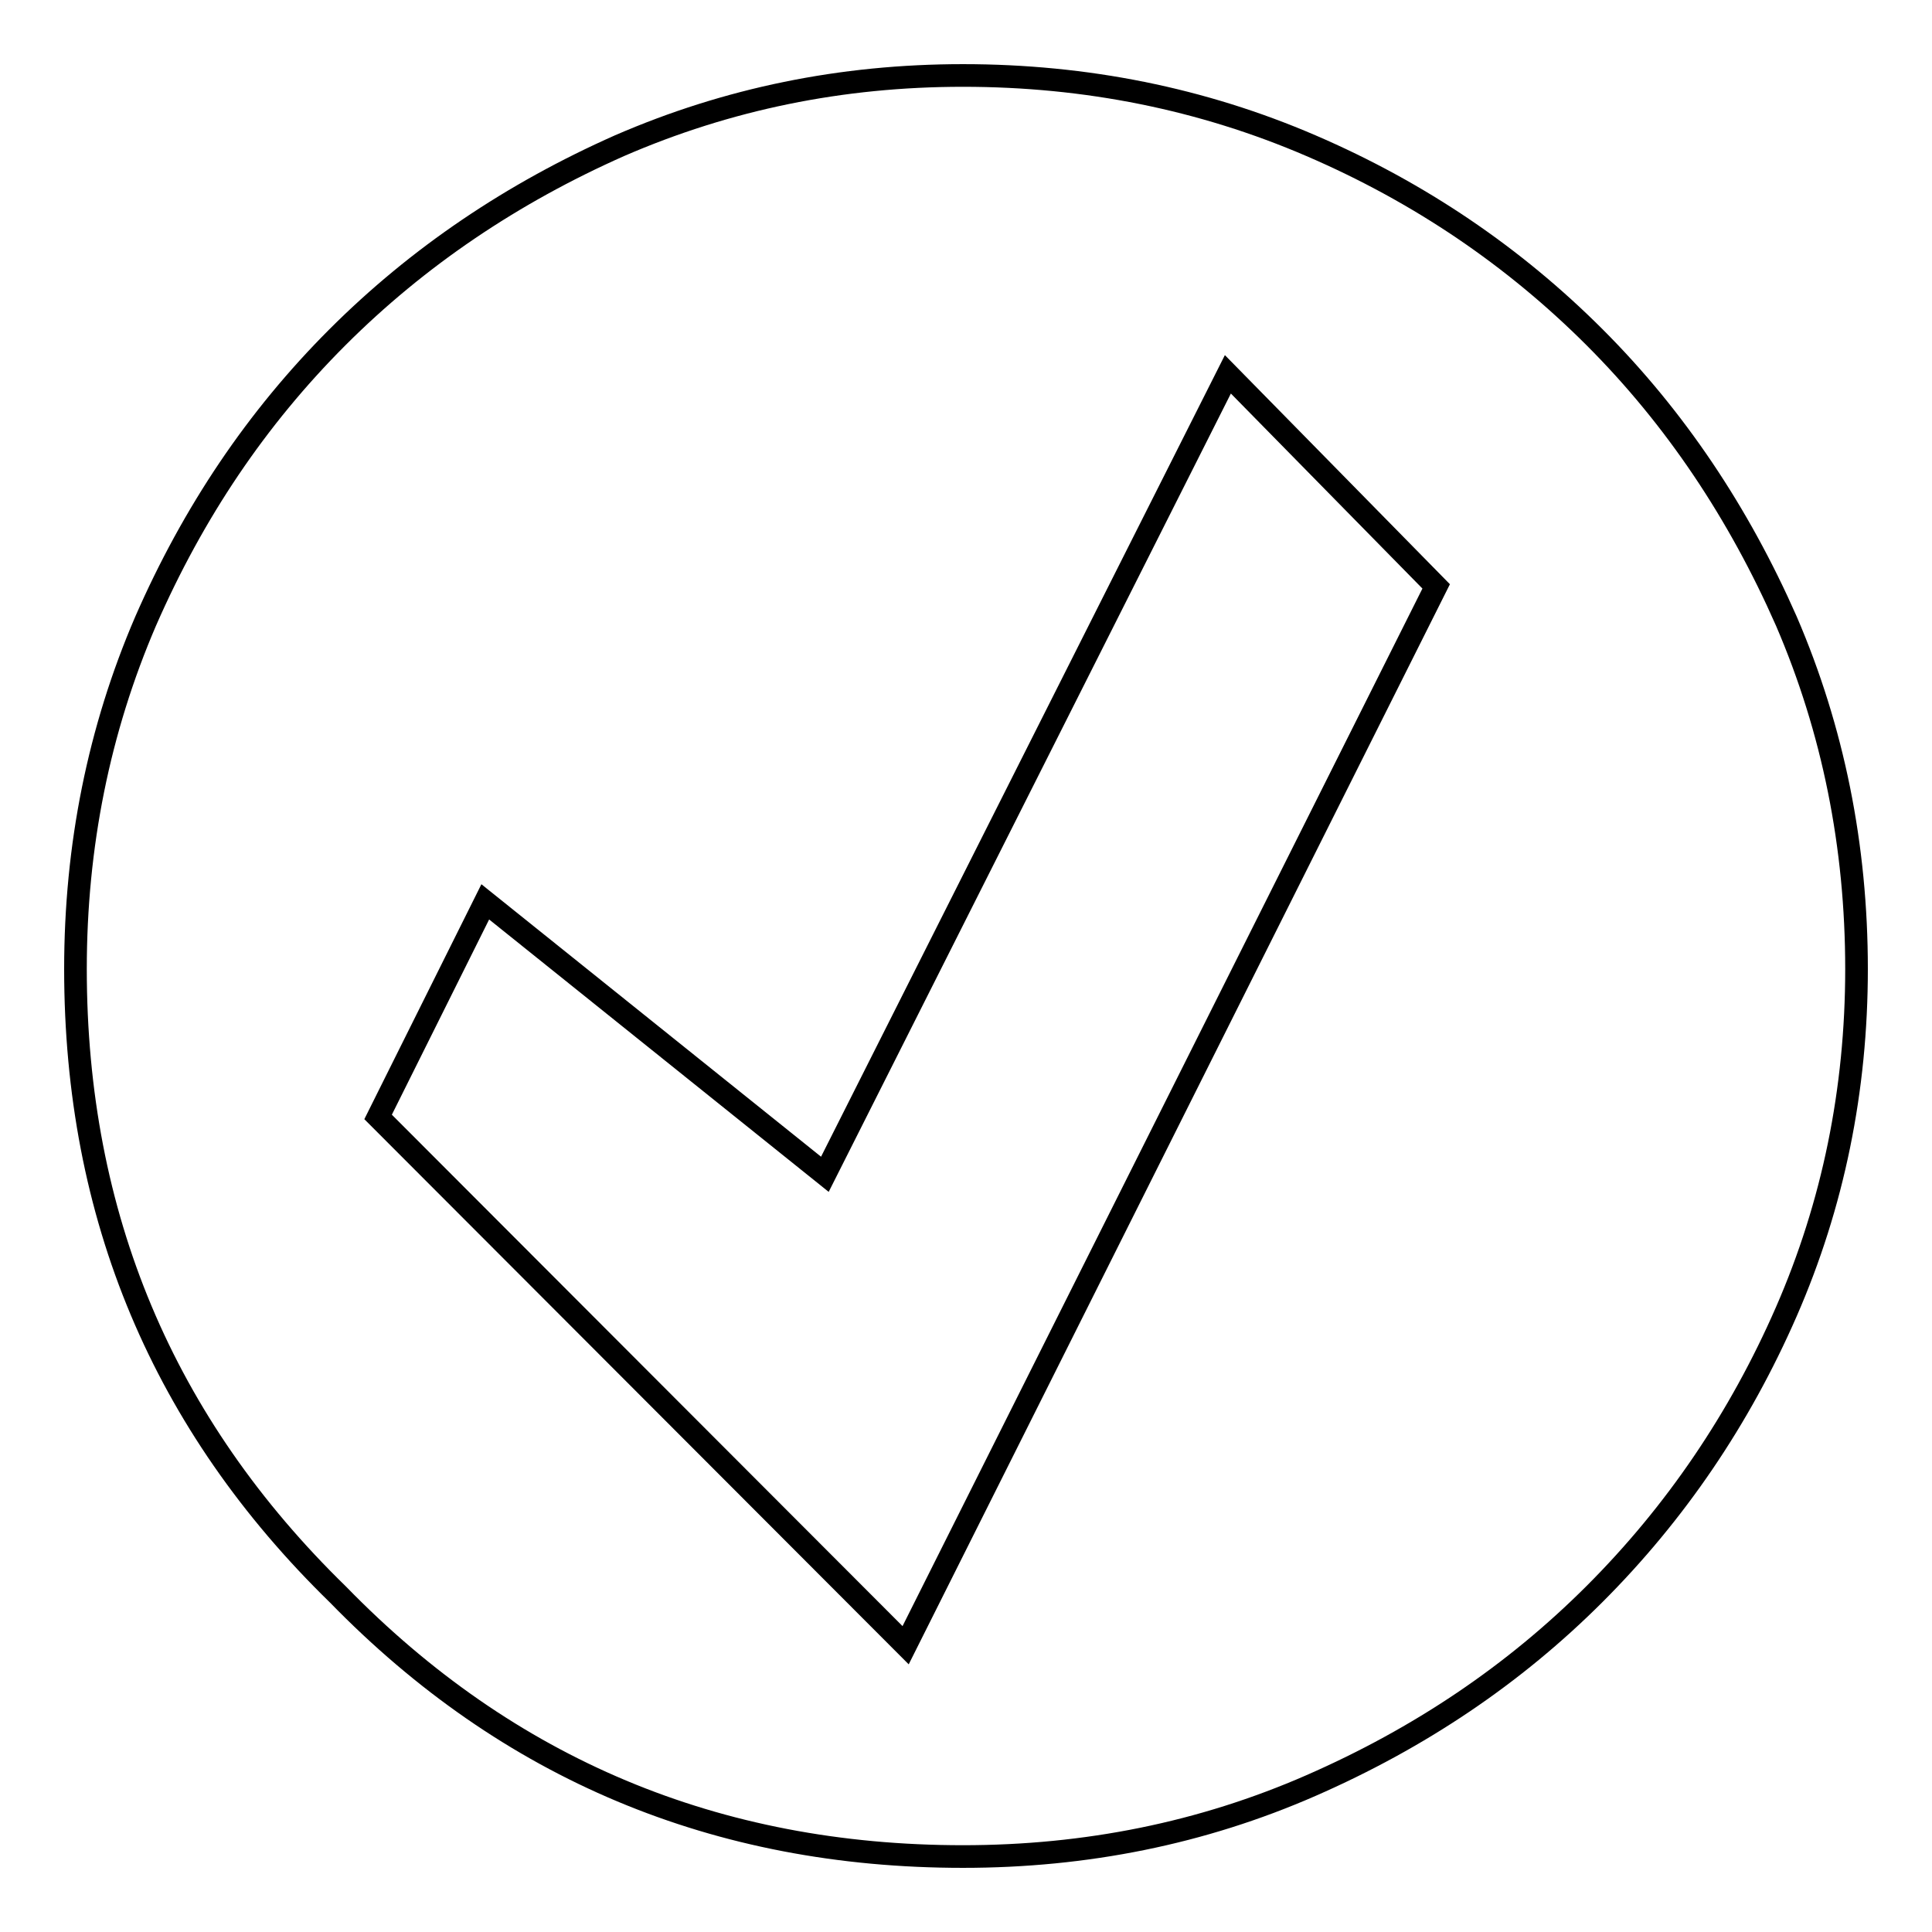 <?xml version="1.0" encoding="utf-8"?>
<!-- Svg Vector Icons : http://www.onlinewebfonts.com/icon -->
<!DOCTYPE svg PUBLIC "-//W3C//DTD SVG 1.1//EN" "http://www.w3.org/Graphics/SVG/1.1/DTD/svg11.dtd">
<svg version="1.1" xmlns="http://www.w3.org/2000/svg" xmlns:xlink="http://www.w3.org/1999/xlink" x="0px" y="0px" viewBox="0 0 256 256" enable-background="new 0 0 256 256" xml:space="preserve">
<g><g><path stroke-width="3" fill-opacity="0" stroke="#000000"  d="M127.6,10c16.3,0,31.7,3.1,46.1,9.3c14.4,6.2,26.9,14.7,37.6,25.4C222,55.4,230.4,68,236.7,82.3c6.2,14.4,9.3,29.8,9.3,46.1c0,16-3.1,31.2-9.3,45.4s-14.7,26.7-25.4,37.4c-10.7,10.7-23.2,19.1-37.6,25.4c-14.4,6.3-29.8,9.4-46.1,9.4c-32.7,0-60.3-11.6-82.8-34.7C21.6,188.7,10,161.1,10,128.4c0-16.3,3.1-31.7,9.3-46.1C25.6,67.9,34,55.4,44.7,44.7C55.4,34,67.9,25.6,82.1,19.3C96.4,13.1,111.5,10,127.6,10z M190.3,77.7l-27.6-28.1l-53.4,106l-45-36.1l-14.2,28.5L120,218L190.3,77.7z"/></g></g>
</svg>